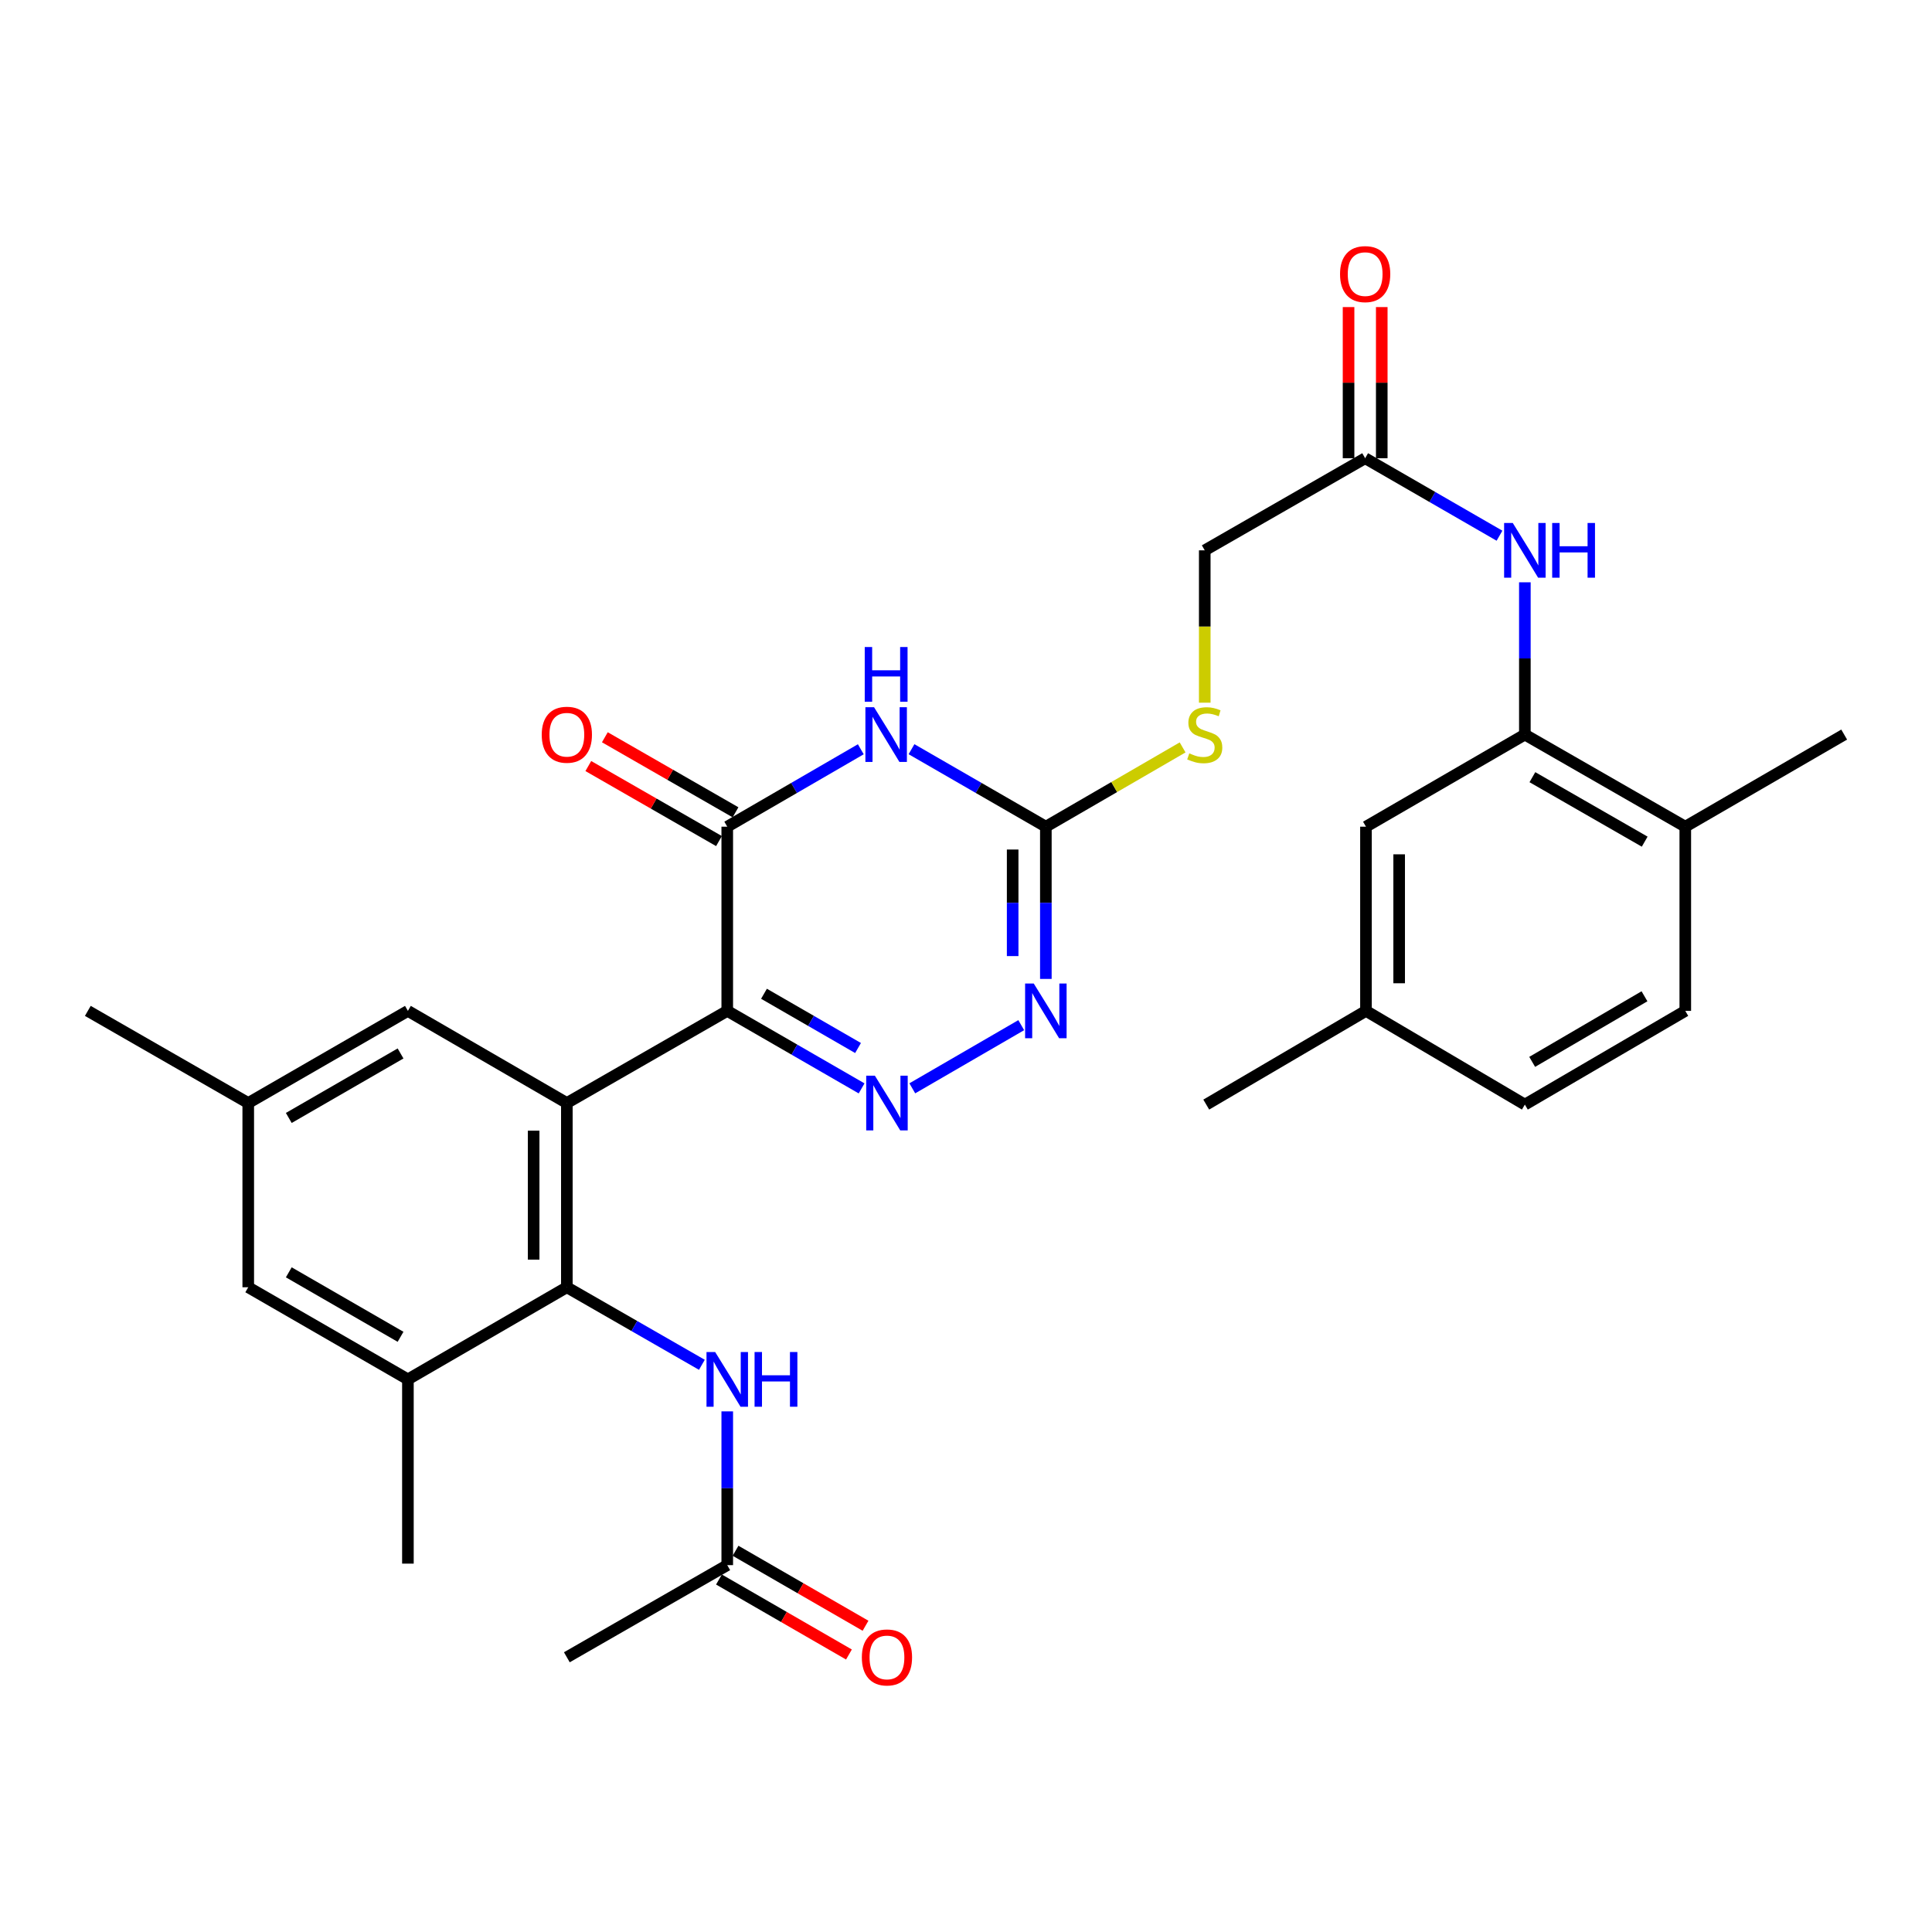 <?xml version='1.0' encoding='iso-8859-1'?>
<svg version='1.1' baseProfile='full'
              xmlns='http://www.w3.org/2000/svg'
                      xmlns:rdkit='http://www.rdkit.org/xml'
                      xmlns:xlink='http://www.w3.org/1999/xlink'
                  xml:space='preserve'
width='1000px' height='1000px' viewBox='0 0 1000 1000'>
<!-- END OF HEADER -->
<rect style='opacity:1.0;fill:#FFFFFF;stroke:none' width='1000' height='1000' x='0' y='0'> </rect>
<path class='bond-0' d='M 376.424,523.234 L 293.398,570.923' style='fill:none;fill-rule:evenodd;stroke:#000000;stroke-width:6px;stroke-linecap:butt;stroke-linejoin:miter;stroke-opacity:1' />
<path class='bond-1' d='M 376.424,523.234 L 411.193,543.293' style='fill:none;fill-rule:evenodd;stroke:#000000;stroke-width:6px;stroke-linecap:butt;stroke-linejoin:miter;stroke-opacity:1' />
<path class='bond-1' d='M 411.193,543.293 L 445.962,563.351' style='fill:none;fill-rule:evenodd;stroke:#0000FF;stroke-width:6px;stroke-linecap:butt;stroke-linejoin:miter;stroke-opacity:1' />
<path class='bond-1' d='M 395.441,514.369 L 419.779,528.41' style='fill:none;fill-rule:evenodd;stroke:#000000;stroke-width:6px;stroke-linecap:butt;stroke-linejoin:miter;stroke-opacity:1' />
<path class='bond-1' d='M 419.779,528.41 L 444.118,542.451' style='fill:none;fill-rule:evenodd;stroke:#0000FF;stroke-width:6px;stroke-linecap:butt;stroke-linejoin:miter;stroke-opacity:1' />
<path class='bond-3' d='M 376.424,523.234 L 376.424,427.894' style='fill:none;fill-rule:evenodd;stroke:#000000;stroke-width:6px;stroke-linecap:butt;stroke-linejoin:miter;stroke-opacity:1' />
<path class='bond-4' d='M 293.398,570.923 L 293.398,666.282' style='fill:none;fill-rule:evenodd;stroke:#000000;stroke-width:6px;stroke-linecap:butt;stroke-linejoin:miter;stroke-opacity:1' />
<path class='bond-4' d='M 276.216,585.227 L 276.216,651.979' style='fill:none;fill-rule:evenodd;stroke:#000000;stroke-width:6px;stroke-linecap:butt;stroke-linejoin:miter;stroke-opacity:1' />
<path class='bond-11' d='M 293.398,570.923 L 211.135,523.234' style='fill:none;fill-rule:evenodd;stroke:#000000;stroke-width:6px;stroke-linecap:butt;stroke-linejoin:miter;stroke-opacity:1' />
<path class='bond-6' d='M 472.205,563.317 L 528.594,530.62' style='fill:none;fill-rule:evenodd;stroke:#0000FF;stroke-width:6px;stroke-linecap:butt;stroke-linejoin:miter;stroke-opacity:1' />
<path class='bond-2' d='M 445.552,387.819 L 410.988,407.856' style='fill:none;fill-rule:evenodd;stroke:#0000FF;stroke-width:6px;stroke-linecap:butt;stroke-linejoin:miter;stroke-opacity:1' />
<path class='bond-2' d='M 410.988,407.856 L 376.424,427.894' style='fill:none;fill-rule:evenodd;stroke:#000000;stroke-width:6px;stroke-linecap:butt;stroke-linejoin:miter;stroke-opacity:1' />
<path class='bond-5' d='M 471.794,387.785 L 506.563,407.84' style='fill:none;fill-rule:evenodd;stroke:#0000FF;stroke-width:6px;stroke-linecap:butt;stroke-linejoin:miter;stroke-opacity:1' />
<path class='bond-5' d='M 506.563,407.84 L 541.332,427.894' style='fill:none;fill-rule:evenodd;stroke:#000000;stroke-width:6px;stroke-linecap:butt;stroke-linejoin:miter;stroke-opacity:1' />
<path class='bond-15' d='M 380.703,420.444 L 346.886,401.024' style='fill:none;fill-rule:evenodd;stroke:#000000;stroke-width:6px;stroke-linecap:butt;stroke-linejoin:miter;stroke-opacity:1' />
<path class='bond-15' d='M 346.886,401.024 L 313.07,381.605' style='fill:none;fill-rule:evenodd;stroke:#FF0000;stroke-width:6px;stroke-linecap:butt;stroke-linejoin:miter;stroke-opacity:1' />
<path class='bond-15' d='M 372.146,435.344 L 338.33,415.924' style='fill:none;fill-rule:evenodd;stroke:#000000;stroke-width:6px;stroke-linecap:butt;stroke-linejoin:miter;stroke-opacity:1' />
<path class='bond-15' d='M 338.33,415.924 L 304.513,396.504' style='fill:none;fill-rule:evenodd;stroke:#FF0000;stroke-width:6px;stroke-linecap:butt;stroke-linejoin:miter;stroke-opacity:1' />
<path class='bond-7' d='M 293.398,666.282 L 328.344,686.351' style='fill:none;fill-rule:evenodd;stroke:#000000;stroke-width:6px;stroke-linecap:butt;stroke-linejoin:miter;stroke-opacity:1' />
<path class='bond-7' d='M 328.344,686.351 L 363.291,706.42' style='fill:none;fill-rule:evenodd;stroke:#0000FF;stroke-width:6px;stroke-linecap:butt;stroke-linejoin:miter;stroke-opacity:1' />
<path class='bond-9' d='M 293.398,666.282 L 211.135,713.962' style='fill:none;fill-rule:evenodd;stroke:#000000;stroke-width:6px;stroke-linecap:butt;stroke-linejoin:miter;stroke-opacity:1' />
<path class='bond-14' d='M 541.332,427.894 L 576.725,407.375' style='fill:none;fill-rule:evenodd;stroke:#000000;stroke-width:6px;stroke-linecap:butt;stroke-linejoin:miter;stroke-opacity:1' />
<path class='bond-14' d='M 576.725,407.375 L 612.119,386.856' style='fill:none;fill-rule:evenodd;stroke:#CCCC00;stroke-width:6px;stroke-linecap:butt;stroke-linejoin:miter;stroke-opacity:1' />
<path class='bond-31' d='M 541.332,427.894 L 541.332,467.292' style='fill:none;fill-rule:evenodd;stroke:#000000;stroke-width:6px;stroke-linecap:butt;stroke-linejoin:miter;stroke-opacity:1' />
<path class='bond-31' d='M 541.332,467.292 L 541.332,506.691' style='fill:none;fill-rule:evenodd;stroke:#0000FF;stroke-width:6px;stroke-linecap:butt;stroke-linejoin:miter;stroke-opacity:1' />
<path class='bond-31' d='M 524.15,439.714 L 524.15,467.292' style='fill:none;fill-rule:evenodd;stroke:#000000;stroke-width:6px;stroke-linecap:butt;stroke-linejoin:miter;stroke-opacity:1' />
<path class='bond-31' d='M 524.15,467.292 L 524.15,494.871' style='fill:none;fill-rule:evenodd;stroke:#0000FF;stroke-width:6px;stroke-linecap:butt;stroke-linejoin:miter;stroke-opacity:1' />
<path class='bond-13' d='M 376.424,730.526 L 376.424,770.32' style='fill:none;fill-rule:evenodd;stroke:#0000FF;stroke-width:6px;stroke-linecap:butt;stroke-linejoin:miter;stroke-opacity:1' />
<path class='bond-13' d='M 376.424,770.32 L 376.424,810.113' style='fill:none;fill-rule:evenodd;stroke:#000000;stroke-width:6px;stroke-linecap:butt;stroke-linejoin:miter;stroke-opacity:1' />
<path class='bond-8' d='M 789.266,380.214 L 789.266,340.807' style='fill:none;fill-rule:evenodd;stroke:#000000;stroke-width:6px;stroke-linecap:butt;stroke-linejoin:miter;stroke-opacity:1' />
<path class='bond-8' d='M 789.266,340.807 L 789.266,301.399' style='fill:none;fill-rule:evenodd;stroke:#0000FF;stroke-width:6px;stroke-linecap:butt;stroke-linejoin:miter;stroke-opacity:1' />
<path class='bond-17' d='M 789.266,380.214 L 872.302,427.894' style='fill:none;fill-rule:evenodd;stroke:#000000;stroke-width:6px;stroke-linecap:butt;stroke-linejoin:miter;stroke-opacity:1' />
<path class='bond-17' d='M 793.165,402.267 L 851.291,435.642' style='fill:none;fill-rule:evenodd;stroke:#000000;stroke-width:6px;stroke-linecap:butt;stroke-linejoin:miter;stroke-opacity:1' />
<path class='bond-18' d='M 789.266,380.214 L 707.022,427.894' style='fill:none;fill-rule:evenodd;stroke:#000000;stroke-width:6px;stroke-linecap:butt;stroke-linejoin:miter;stroke-opacity:1' />
<path class='bond-26' d='M 211.135,713.962 L 211.135,809.331' style='fill:none;fill-rule:evenodd;stroke:#000000;stroke-width:6px;stroke-linecap:butt;stroke-linejoin:miter;stroke-opacity:1' />
<path class='bond-32' d='M 211.135,713.962 L 128.491,666.282' style='fill:none;fill-rule:evenodd;stroke:#000000;stroke-width:6px;stroke-linecap:butt;stroke-linejoin:miter;stroke-opacity:1' />
<path class='bond-32' d='M 207.325,691.927 L 149.473,658.552' style='fill:none;fill-rule:evenodd;stroke:#000000;stroke-width:6px;stroke-linecap:butt;stroke-linejoin:miter;stroke-opacity:1' />
<path class='bond-10' d='M 776.14,277.284 L 741.371,257.23' style='fill:none;fill-rule:evenodd;stroke:#0000FF;stroke-width:6px;stroke-linecap:butt;stroke-linejoin:miter;stroke-opacity:1' />
<path class='bond-10' d='M 741.371,257.23 L 706.602,237.176' style='fill:none;fill-rule:evenodd;stroke:#000000;stroke-width:6px;stroke-linecap:butt;stroke-linejoin:miter;stroke-opacity:1' />
<path class='bond-19' d='M 211.135,523.234 L 128.491,570.923' style='fill:none;fill-rule:evenodd;stroke:#000000;stroke-width:6px;stroke-linecap:butt;stroke-linejoin:miter;stroke-opacity:1' />
<path class='bond-19' d='M 207.326,545.269 L 149.475,578.652' style='fill:none;fill-rule:evenodd;stroke:#000000;stroke-width:6px;stroke-linecap:butt;stroke-linejoin:miter;stroke-opacity:1' />
<path class='bond-12' d='M 706.602,237.176 L 623.576,284.855' style='fill:none;fill-rule:evenodd;stroke:#000000;stroke-width:6px;stroke-linecap:butt;stroke-linejoin:miter;stroke-opacity:1' />
<path class='bond-20' d='M 715.193,237.176 L 715.193,198.059' style='fill:none;fill-rule:evenodd;stroke:#000000;stroke-width:6px;stroke-linecap:butt;stroke-linejoin:miter;stroke-opacity:1' />
<path class='bond-20' d='M 715.193,198.059 L 715.193,158.942' style='fill:none;fill-rule:evenodd;stroke:#FF0000;stroke-width:6px;stroke-linecap:butt;stroke-linejoin:miter;stroke-opacity:1' />
<path class='bond-20' d='M 698.011,237.176 L 698.011,198.059' style='fill:none;fill-rule:evenodd;stroke:#000000;stroke-width:6px;stroke-linecap:butt;stroke-linejoin:miter;stroke-opacity:1' />
<path class='bond-20' d='M 698.011,198.059 L 698.011,158.942' style='fill:none;fill-rule:evenodd;stroke:#FF0000;stroke-width:6px;stroke-linecap:butt;stroke-linejoin:miter;stroke-opacity:1' />
<path class='bond-21' d='M 372.131,817.555 L 405.77,836.961' style='fill:none;fill-rule:evenodd;stroke:#000000;stroke-width:6px;stroke-linecap:butt;stroke-linejoin:miter;stroke-opacity:1' />
<path class='bond-21' d='M 405.77,836.961 L 439.409,856.368' style='fill:none;fill-rule:evenodd;stroke:#FF0000;stroke-width:6px;stroke-linecap:butt;stroke-linejoin:miter;stroke-opacity:1' />
<path class='bond-21' d='M 380.717,802.672 L 414.356,822.079' style='fill:none;fill-rule:evenodd;stroke:#000000;stroke-width:6px;stroke-linecap:butt;stroke-linejoin:miter;stroke-opacity:1' />
<path class='bond-21' d='M 414.356,822.079 L 447.995,841.485' style='fill:none;fill-rule:evenodd;stroke:#FF0000;stroke-width:6px;stroke-linecap:butt;stroke-linejoin:miter;stroke-opacity:1' />
<path class='bond-27' d='M 376.424,810.113 L 293.398,857.803' style='fill:none;fill-rule:evenodd;stroke:#000000;stroke-width:6px;stroke-linecap:butt;stroke-linejoin:miter;stroke-opacity:1' />
<path class='bond-23' d='M 623.576,363.71 L 623.576,324.283' style='fill:none;fill-rule:evenodd;stroke:#CCCC00;stroke-width:6px;stroke-linecap:butt;stroke-linejoin:miter;stroke-opacity:1' />
<path class='bond-23' d='M 623.576,324.283 L 623.576,284.855' style='fill:none;fill-rule:evenodd;stroke:#000000;stroke-width:6px;stroke-linecap:butt;stroke-linejoin:miter;stroke-opacity:1' />
<path class='bond-16' d='M 128.491,666.282 L 128.491,570.923' style='fill:none;fill-rule:evenodd;stroke:#000000;stroke-width:6px;stroke-linecap:butt;stroke-linejoin:miter;stroke-opacity:1' />
<path class='bond-22' d='M 872.302,427.894 L 872.302,523.234' style='fill:none;fill-rule:evenodd;stroke:#000000;stroke-width:6px;stroke-linecap:butt;stroke-linejoin:miter;stroke-opacity:1' />
<path class='bond-28' d='M 872.302,427.894 L 954.545,380.214' style='fill:none;fill-rule:evenodd;stroke:#000000;stroke-width:6px;stroke-linecap:butt;stroke-linejoin:miter;stroke-opacity:1' />
<path class='bond-24' d='M 707.022,427.894 L 707.022,523.234' style='fill:none;fill-rule:evenodd;stroke:#000000;stroke-width:6px;stroke-linecap:butt;stroke-linejoin:miter;stroke-opacity:1' />
<path class='bond-24' d='M 724.204,442.195 L 724.204,508.933' style='fill:none;fill-rule:evenodd;stroke:#000000;stroke-width:6px;stroke-linecap:butt;stroke-linejoin:miter;stroke-opacity:1' />
<path class='bond-29' d='M 128.491,570.923 L 45.455,523.234' style='fill:none;fill-rule:evenodd;stroke:#000000;stroke-width:6px;stroke-linecap:butt;stroke-linejoin:miter;stroke-opacity:1' />
<path class='bond-33' d='M 872.302,523.234 L 789.266,571.735' style='fill:none;fill-rule:evenodd;stroke:#000000;stroke-width:6px;stroke-linecap:butt;stroke-linejoin:miter;stroke-opacity:1' />
<path class='bond-33' d='M 851.181,515.673 L 793.055,549.623' style='fill:none;fill-rule:evenodd;stroke:#000000;stroke-width:6px;stroke-linecap:butt;stroke-linejoin:miter;stroke-opacity:1' />
<path class='bond-25' d='M 707.022,523.234 L 789.266,571.735' style='fill:none;fill-rule:evenodd;stroke:#000000;stroke-width:6px;stroke-linecap:butt;stroke-linejoin:miter;stroke-opacity:1' />
<path class='bond-30' d='M 707.022,523.234 L 624.358,571.735' style='fill:none;fill-rule:evenodd;stroke:#000000;stroke-width:6px;stroke-linecap:butt;stroke-linejoin:miter;stroke-opacity:1' />
<path  class='atom-2' d='M 452.828 556.763
L 462.108 571.763
Q 463.028 573.243, 464.508 575.923
Q 465.988 578.603, 466.068 578.763
L 466.068 556.763
L 469.828 556.763
L 469.828 585.083
L 465.948 585.083
L 455.988 568.683
Q 454.828 566.763, 453.588 564.563
Q 452.388 562.363, 452.028 561.683
L 452.028 585.083
L 448.348 585.083
L 448.348 556.763
L 452.828 556.763
' fill='#0000FF'/>
<path  class='atom-3' d='M 452.408 366.054
L 461.688 381.054
Q 462.608 382.534, 464.088 385.214
Q 465.568 387.894, 465.648 388.054
L 465.648 366.054
L 469.408 366.054
L 469.408 394.374
L 465.528 394.374
L 455.568 377.974
Q 454.408 376.054, 453.168 373.854
Q 451.968 371.654, 451.608 370.974
L 451.608 394.374
L 447.928 394.374
L 447.928 366.054
L 452.408 366.054
' fill='#0000FF'/>
<path  class='atom-3' d='M 447.588 334.902
L 451.428 334.902
L 451.428 346.942
L 465.908 346.942
L 465.908 334.902
L 469.748 334.902
L 469.748 363.222
L 465.908 363.222
L 465.908 350.142
L 451.428 350.142
L 451.428 363.222
L 447.588 363.222
L 447.588 334.902
' fill='#0000FF'/>
<path  class='atom-7' d='M 535.072 509.074
L 544.352 524.074
Q 545.272 525.554, 546.752 528.234
Q 548.232 530.914, 548.312 531.074
L 548.312 509.074
L 552.072 509.074
L 552.072 537.394
L 548.192 537.394
L 538.232 520.994
Q 537.072 519.074, 535.832 516.874
Q 534.632 514.674, 534.272 513.994
L 534.272 537.394
L 530.592 537.394
L 530.592 509.074
L 535.072 509.074
' fill='#0000FF'/>
<path  class='atom-8' d='M 370.164 699.802
L 379.444 714.802
Q 380.364 716.282, 381.844 718.962
Q 383.324 721.642, 383.404 721.802
L 383.404 699.802
L 387.164 699.802
L 387.164 728.122
L 383.284 728.122
L 373.324 711.722
Q 372.164 709.802, 370.924 707.602
Q 369.724 705.402, 369.364 704.722
L 369.364 728.122
L 365.684 728.122
L 365.684 699.802
L 370.164 699.802
' fill='#0000FF'/>
<path  class='atom-8' d='M 390.564 699.802
L 394.404 699.802
L 394.404 711.842
L 408.884 711.842
L 408.884 699.802
L 412.724 699.802
L 412.724 728.122
L 408.884 728.122
L 408.884 715.042
L 394.404 715.042
L 394.404 728.122
L 390.564 728.122
L 390.564 699.802
' fill='#0000FF'/>
<path  class='atom-11' d='M 783.006 270.695
L 792.286 285.695
Q 793.206 287.175, 794.686 289.855
Q 796.166 292.535, 796.246 292.695
L 796.246 270.695
L 800.006 270.695
L 800.006 299.015
L 796.126 299.015
L 786.166 282.615
Q 785.006 280.695, 783.766 278.495
Q 782.566 276.295, 782.206 275.615
L 782.206 299.015
L 778.526 299.015
L 778.526 270.695
L 783.006 270.695
' fill='#0000FF'/>
<path  class='atom-11' d='M 803.406 270.695
L 807.246 270.695
L 807.246 282.735
L 821.726 282.735
L 821.726 270.695
L 825.566 270.695
L 825.566 299.015
L 821.726 299.015
L 821.726 285.935
L 807.246 285.935
L 807.246 299.015
L 803.406 299.015
L 803.406 270.695
' fill='#0000FF'/>
<path  class='atom-15' d='M 615.576 389.934
Q 615.896 390.054, 617.216 390.614
Q 618.536 391.174, 619.976 391.534
Q 621.456 391.854, 622.896 391.854
Q 625.576 391.854, 627.136 390.574
Q 628.696 389.254, 628.696 386.974
Q 628.696 385.414, 627.896 384.454
Q 627.136 383.494, 625.936 382.974
Q 624.736 382.454, 622.736 381.854
Q 620.216 381.094, 618.696 380.374
Q 617.216 379.654, 616.136 378.134
Q 615.096 376.614, 615.096 374.054
Q 615.096 370.494, 617.496 368.294
Q 619.936 366.094, 624.736 366.094
Q 628.016 366.094, 631.736 367.654
L 630.816 370.734
Q 627.416 369.334, 624.856 369.334
Q 622.096 369.334, 620.576 370.494
Q 619.056 371.614, 619.096 373.574
Q 619.096 375.094, 619.856 376.014
Q 620.656 376.934, 621.776 377.454
Q 622.936 377.974, 624.856 378.574
Q 627.416 379.374, 628.936 380.174
Q 630.456 380.974, 631.536 382.614
Q 632.656 384.214, 632.656 386.974
Q 632.656 390.894, 630.016 393.014
Q 627.416 395.094, 623.056 395.094
Q 620.536 395.094, 618.616 394.534
Q 616.736 394.014, 614.496 393.094
L 615.576 389.934
' fill='#CCCC00'/>
<path  class='atom-16' d='M 280.398 380.294
Q 280.398 373.494, 283.758 369.694
Q 287.118 365.894, 293.398 365.894
Q 299.678 365.894, 303.038 369.694
Q 306.398 373.494, 306.398 380.294
Q 306.398 387.174, 302.998 391.094
Q 299.598 394.974, 293.398 394.974
Q 287.158 394.974, 283.758 391.094
Q 280.398 387.214, 280.398 380.294
M 293.398 391.774
Q 297.718 391.774, 300.038 388.894
Q 302.398 385.974, 302.398 380.294
Q 302.398 374.734, 300.038 371.934
Q 297.718 369.094, 293.398 369.094
Q 289.078 369.094, 286.718 371.894
Q 284.398 374.694, 284.398 380.294
Q 284.398 386.014, 286.718 388.894
Q 289.078 391.774, 293.398 391.774
' fill='#FF0000'/>
<path  class='atom-21' d='M 693.602 141.877
Q 693.602 135.077, 696.962 131.277
Q 700.322 127.477, 706.602 127.477
Q 712.882 127.477, 716.242 131.277
Q 719.602 135.077, 719.602 141.877
Q 719.602 148.757, 716.202 152.677
Q 712.802 156.557, 706.602 156.557
Q 700.362 156.557, 696.962 152.677
Q 693.602 148.797, 693.602 141.877
M 706.602 153.357
Q 710.922 153.357, 713.242 150.477
Q 715.602 147.557, 715.602 141.877
Q 715.602 136.317, 713.242 133.517
Q 710.922 130.677, 706.602 130.677
Q 702.282 130.677, 699.922 133.477
Q 697.602 136.277, 697.602 141.877
Q 697.602 147.597, 699.922 150.477
Q 702.282 153.357, 706.602 153.357
' fill='#FF0000'/>
<path  class='atom-22' d='M 446.088 857.883
Q 446.088 851.083, 449.448 847.283
Q 452.808 843.483, 459.088 843.483
Q 465.368 843.483, 468.728 847.283
Q 472.088 851.083, 472.088 857.883
Q 472.088 864.763, 468.688 868.683
Q 465.288 872.563, 459.088 872.563
Q 452.848 872.563, 449.448 868.683
Q 446.088 864.803, 446.088 857.883
M 459.088 869.363
Q 463.408 869.363, 465.728 866.483
Q 468.088 863.563, 468.088 857.883
Q 468.088 852.323, 465.728 849.523
Q 463.408 846.683, 459.088 846.683
Q 454.768 846.683, 452.408 849.483
Q 450.088 852.283, 450.088 857.883
Q 450.088 863.603, 452.408 866.483
Q 454.768 869.363, 459.088 869.363
' fill='#FF0000'/>
</svg>
